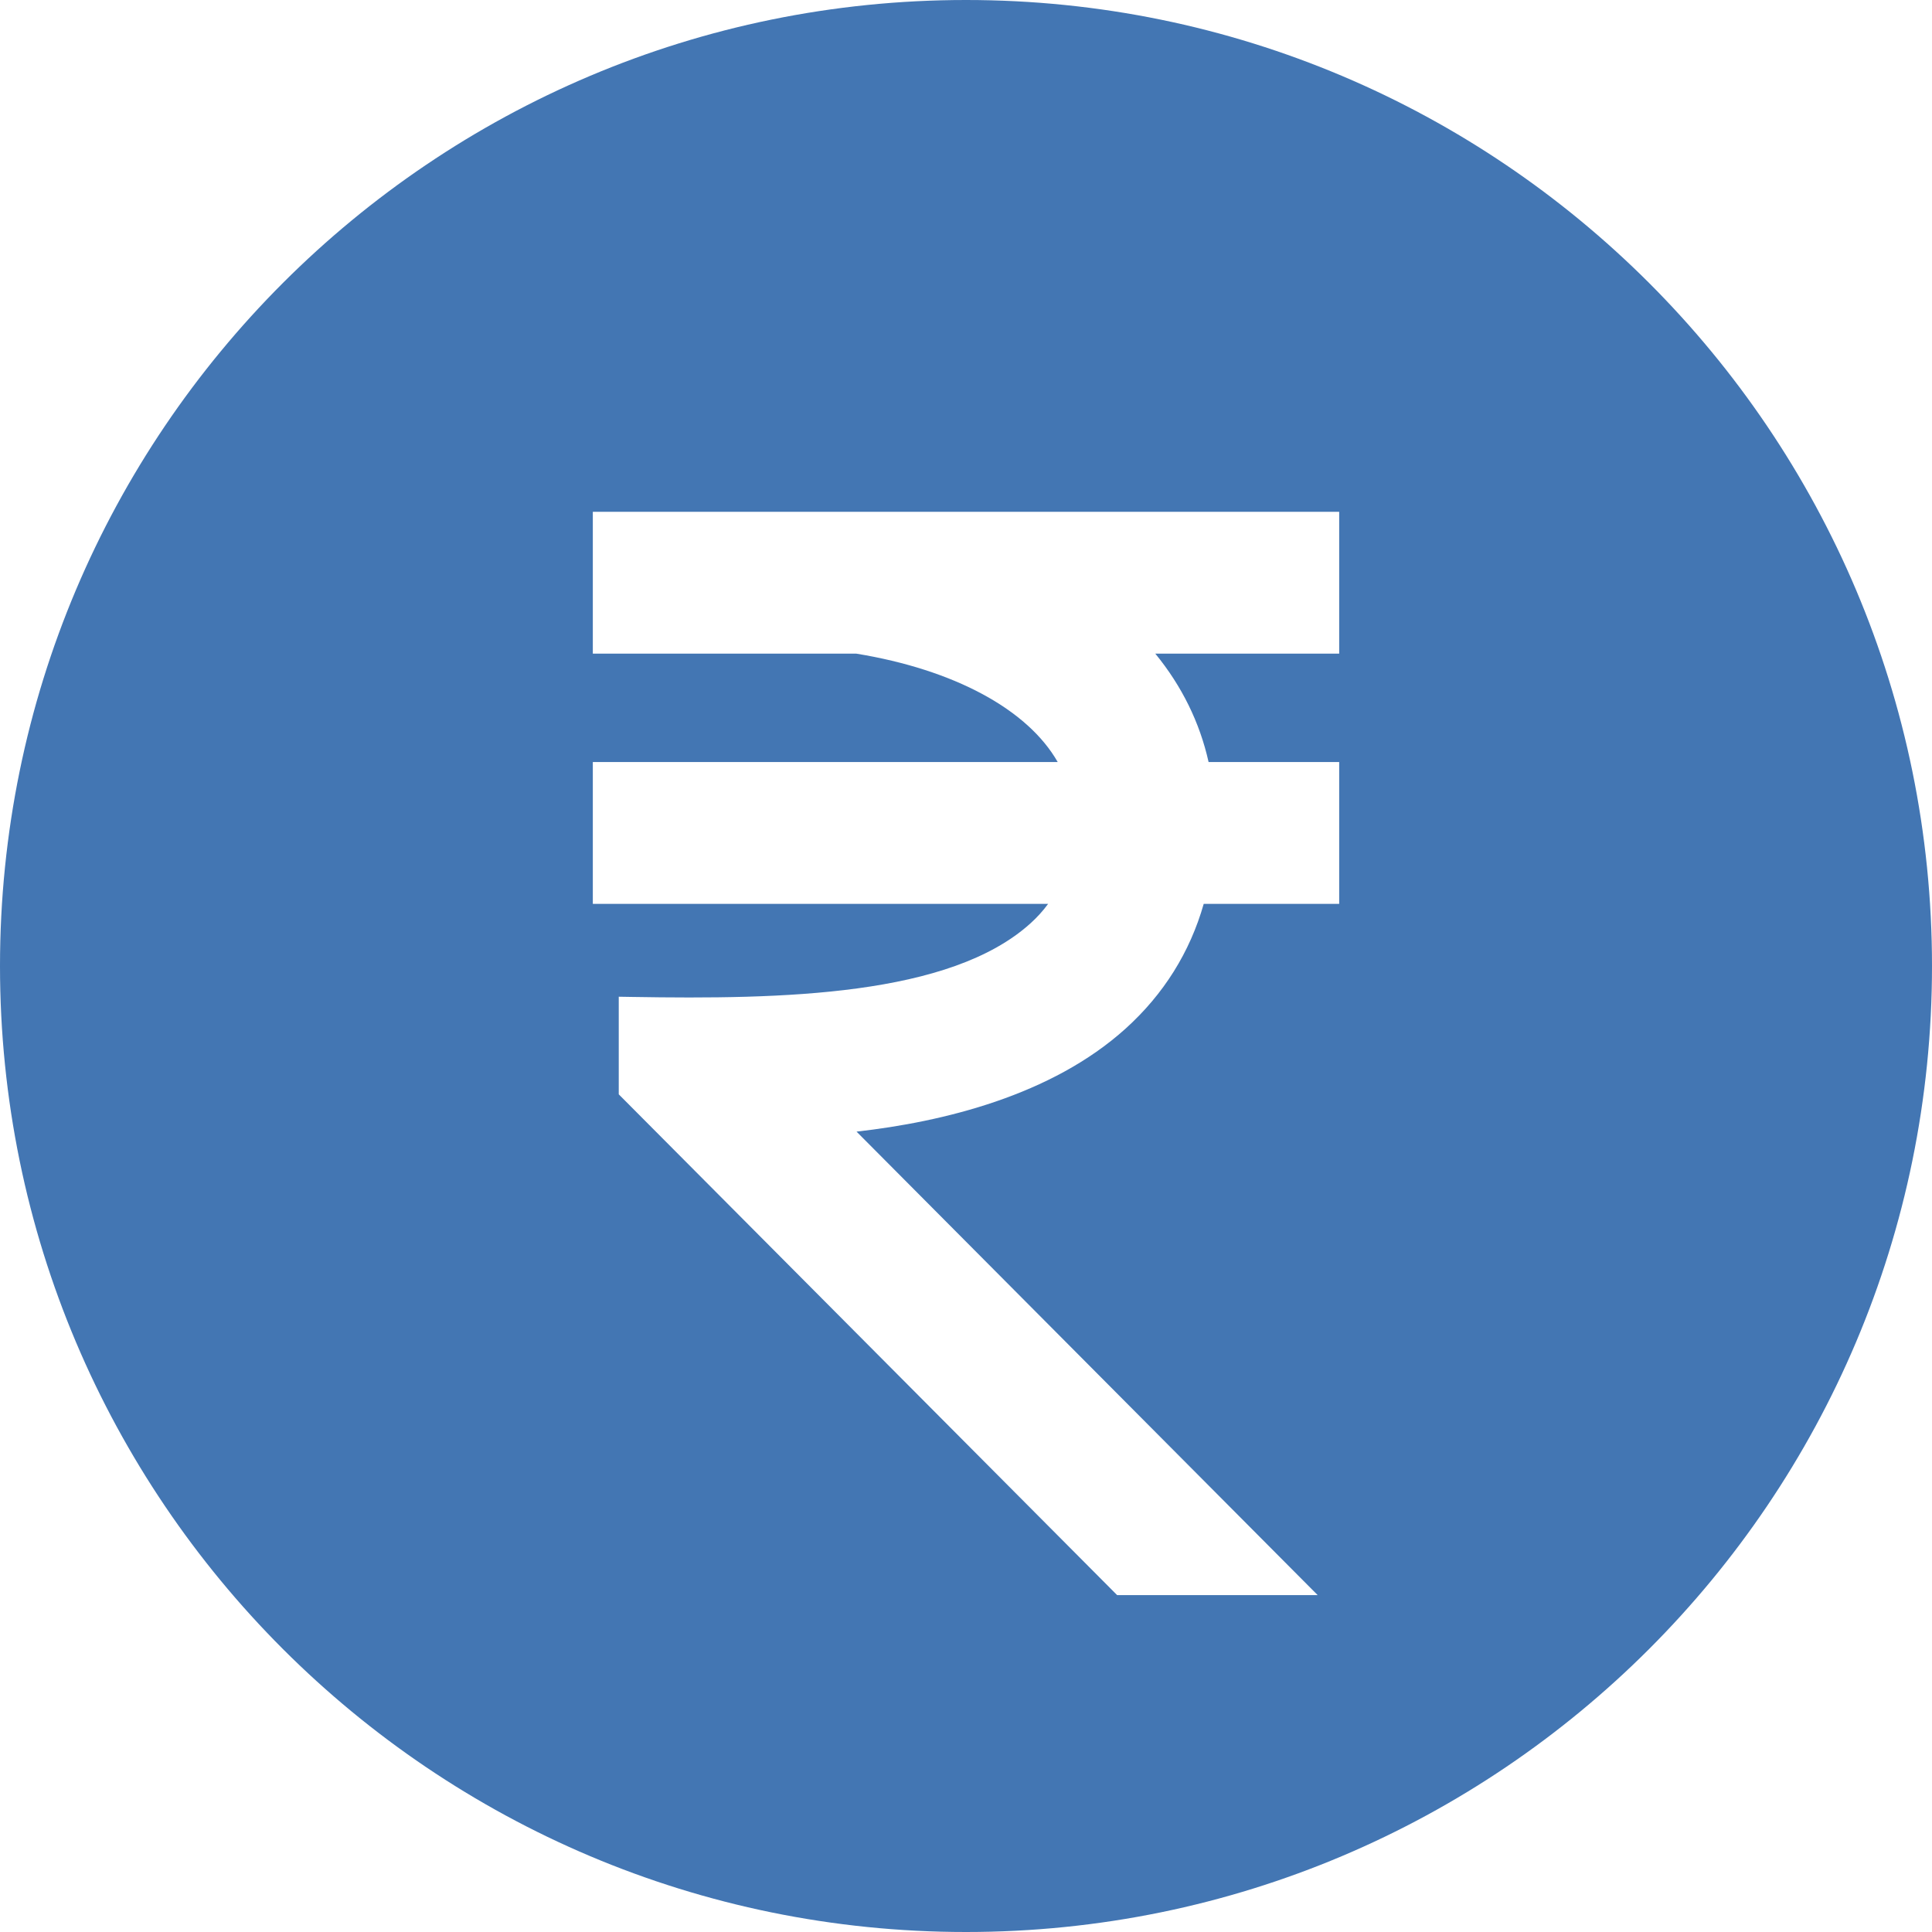 <svg xmlns="http://www.w3.org/2000/svg" width="453" height="453" viewBox="0 0 453 453" fill="none"><path d="M226.5 0C351.592 0 453 101.408 453 226.5C453 351.592 351.592 453 226.5 453C101.408 453 0 351.592 0 226.5C0 101.408 101.408 0 226.5 0ZM139 153.264H200.795C223.788 157.026 240.977 166.365 248.001 178.672H139V211.936H245.752C244.565 213.559 243.2 215.064 241.643 216.475C222.771 233.56 183.502 234.346 148.209 233.754L145.08 233.703V256.59L261.928 374.003H308.952L200.834 265.334C221.123 263.04 246.532 256.887 263.925 241.176C272.849 233.114 279.002 223.289 282.237 211.936H314.003V178.672H283.379C281.303 169.39 277.114 160.879 270.889 153.264H314.003V120H139V153.264Z" fill="#4376B3"></path></svg>